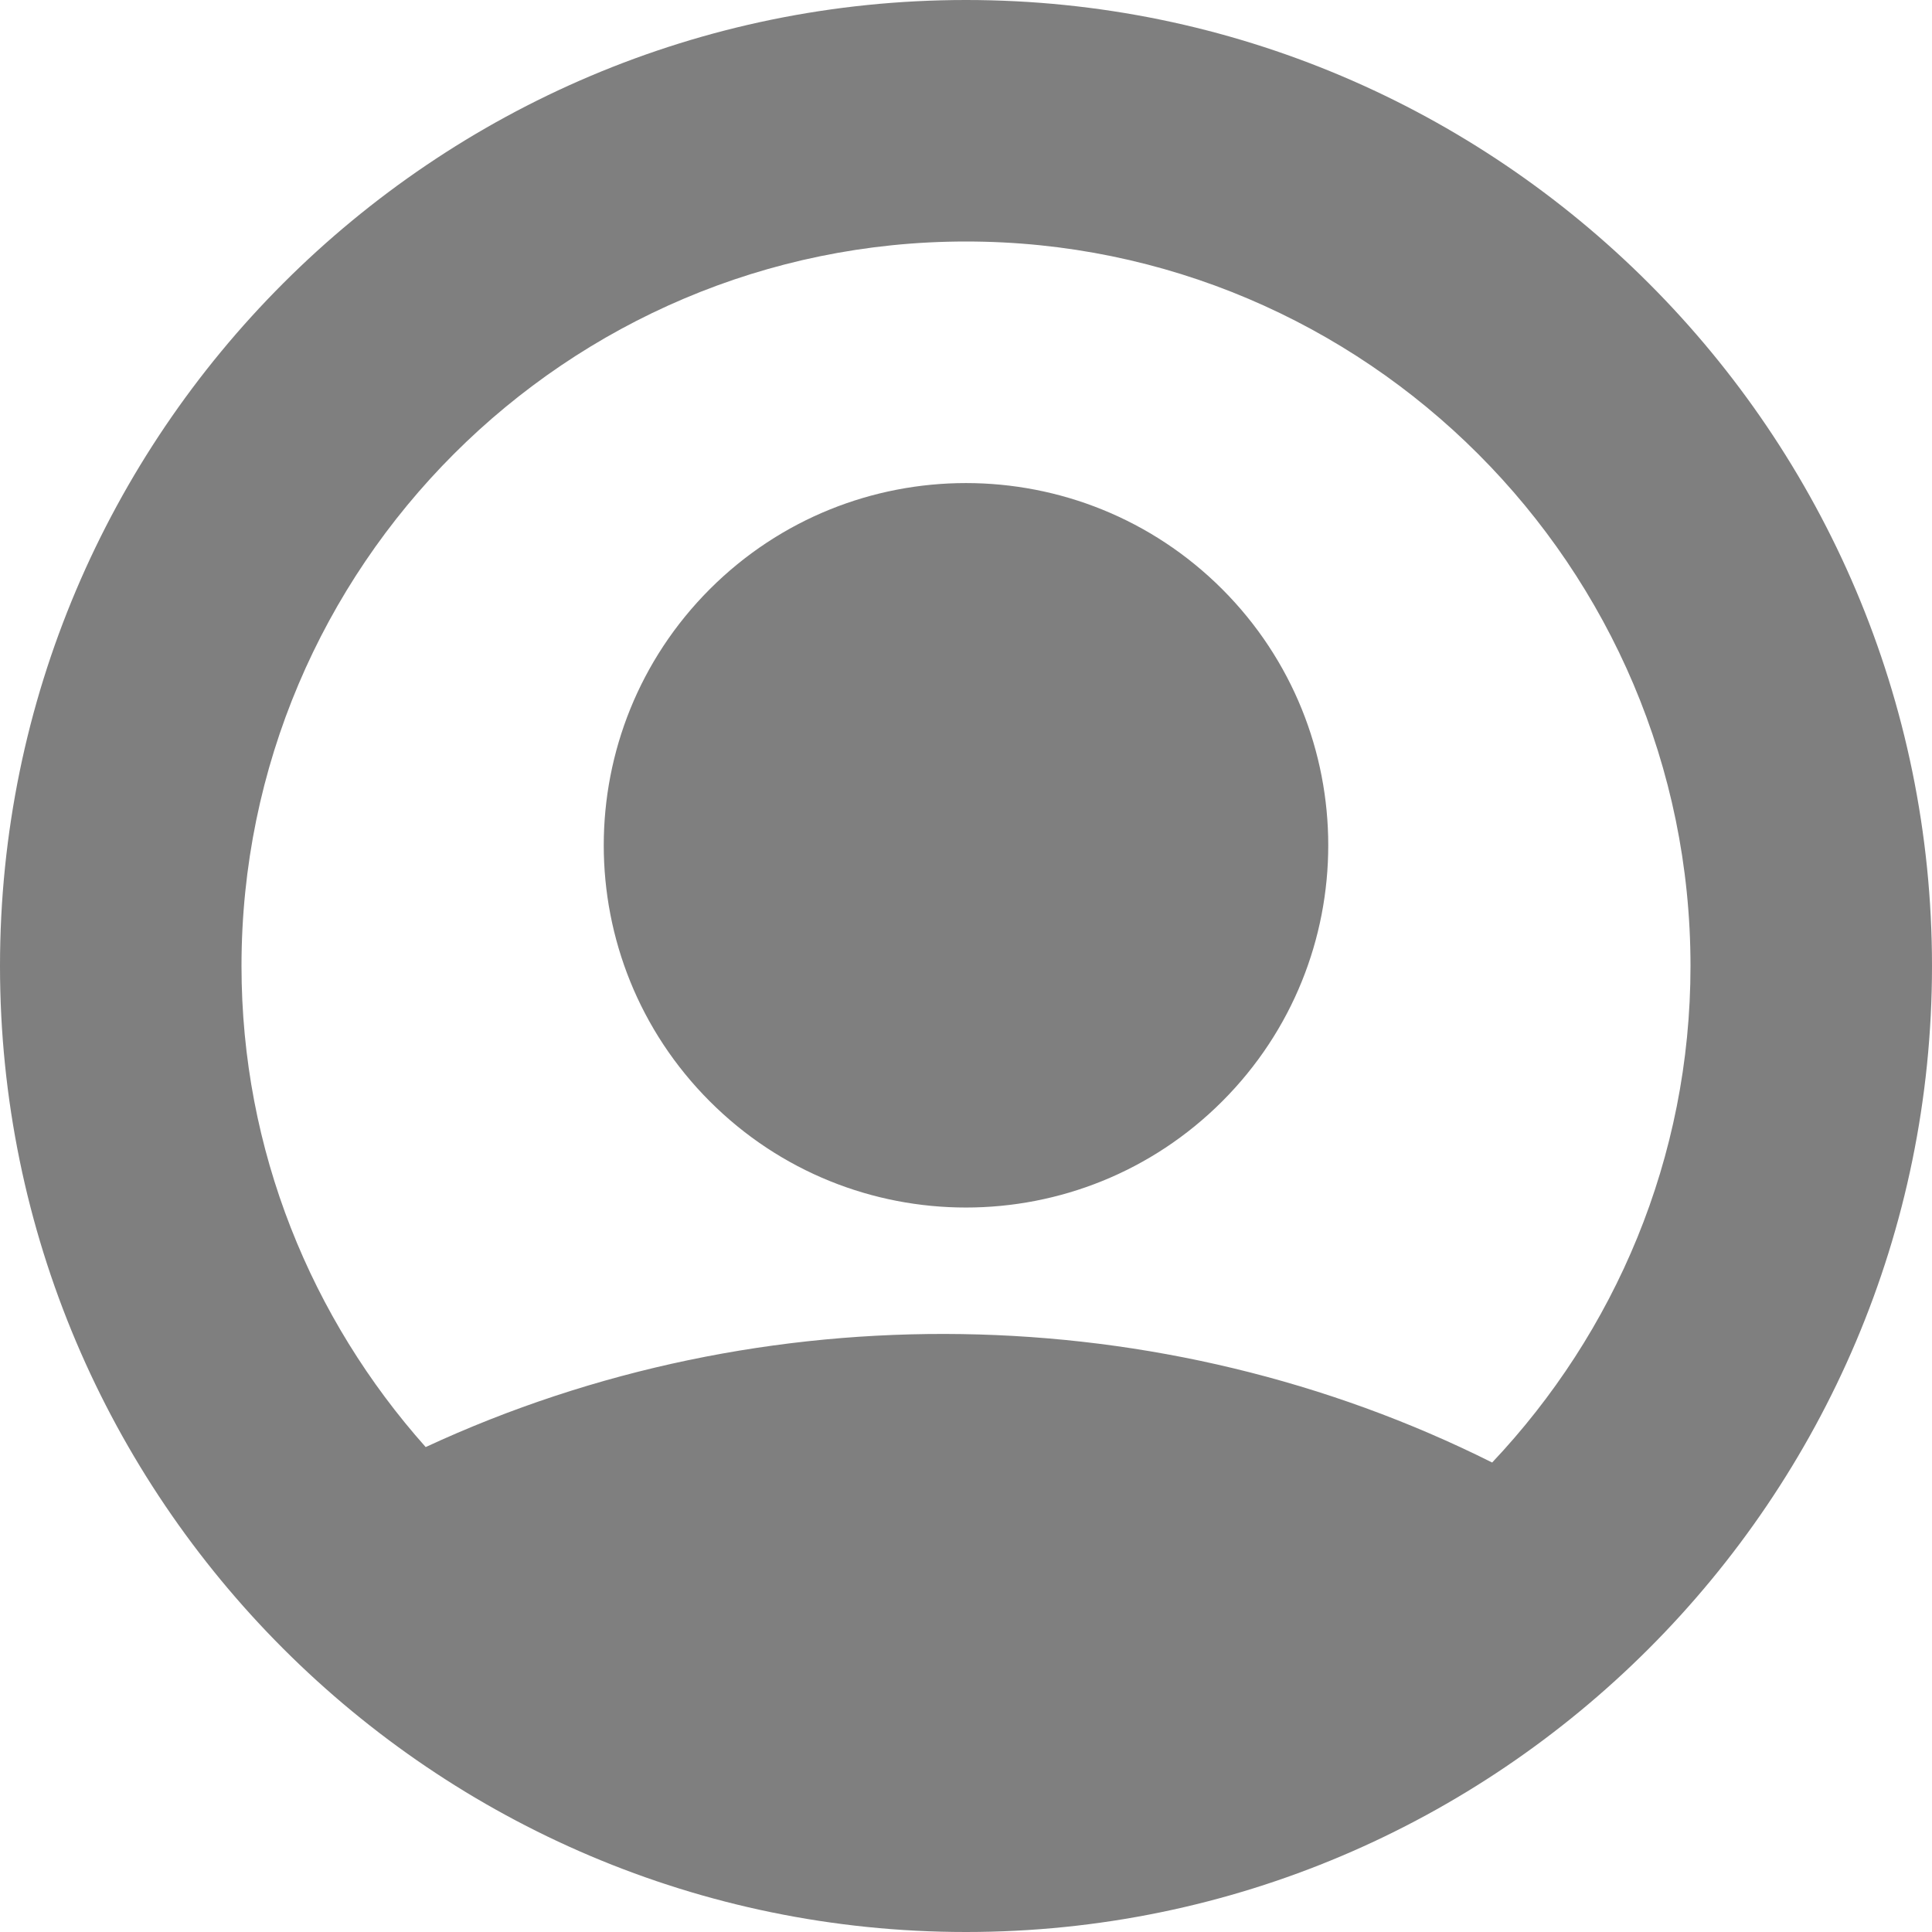 <svg xmlns="http://www.w3.org/2000/svg" xmlns:xlink="http://www.w3.org/1999/xlink" preserveAspectRatio="xMidYMid" width="15" height="15" viewBox="0 0 15 15">
  <defs>
    <style>

      .cls-2 {
        fill: #000000;
        opacity: 0.5;
      }
    </style>
  </defs>
  <path d="M7.500,15.000 C3.365,15.000 0.000,11.635 0.000,7.500 C0.000,3.364 3.365,0.000 7.500,0.000 C11.635,0.000 15.000,3.364 15.000,7.500 C15.000,11.635 11.635,15.000 7.500,15.000 ZM7.500,1.875 C4.398,1.875 1.875,4.398 1.875,7.500 C1.875,8.934 2.419,10.240 3.305,11.235 C5.928,10.018 9.025,10.073 11.585,11.355 C12.537,10.347 13.125,8.992 13.125,7.500 C13.125,4.398 10.602,1.875 7.500,1.875 ZM5.511,8.551 C4.413,7.453 4.413,5.673 5.511,4.574 C6.609,3.476 8.390,3.476 9.489,4.574 C10.587,5.673 10.587,7.453 9.489,8.551 C8.390,9.650 6.609,9.650 5.511,8.551 Z" id="path-1" class="cls-2" fill-rule="evenodd"/>
</svg>
